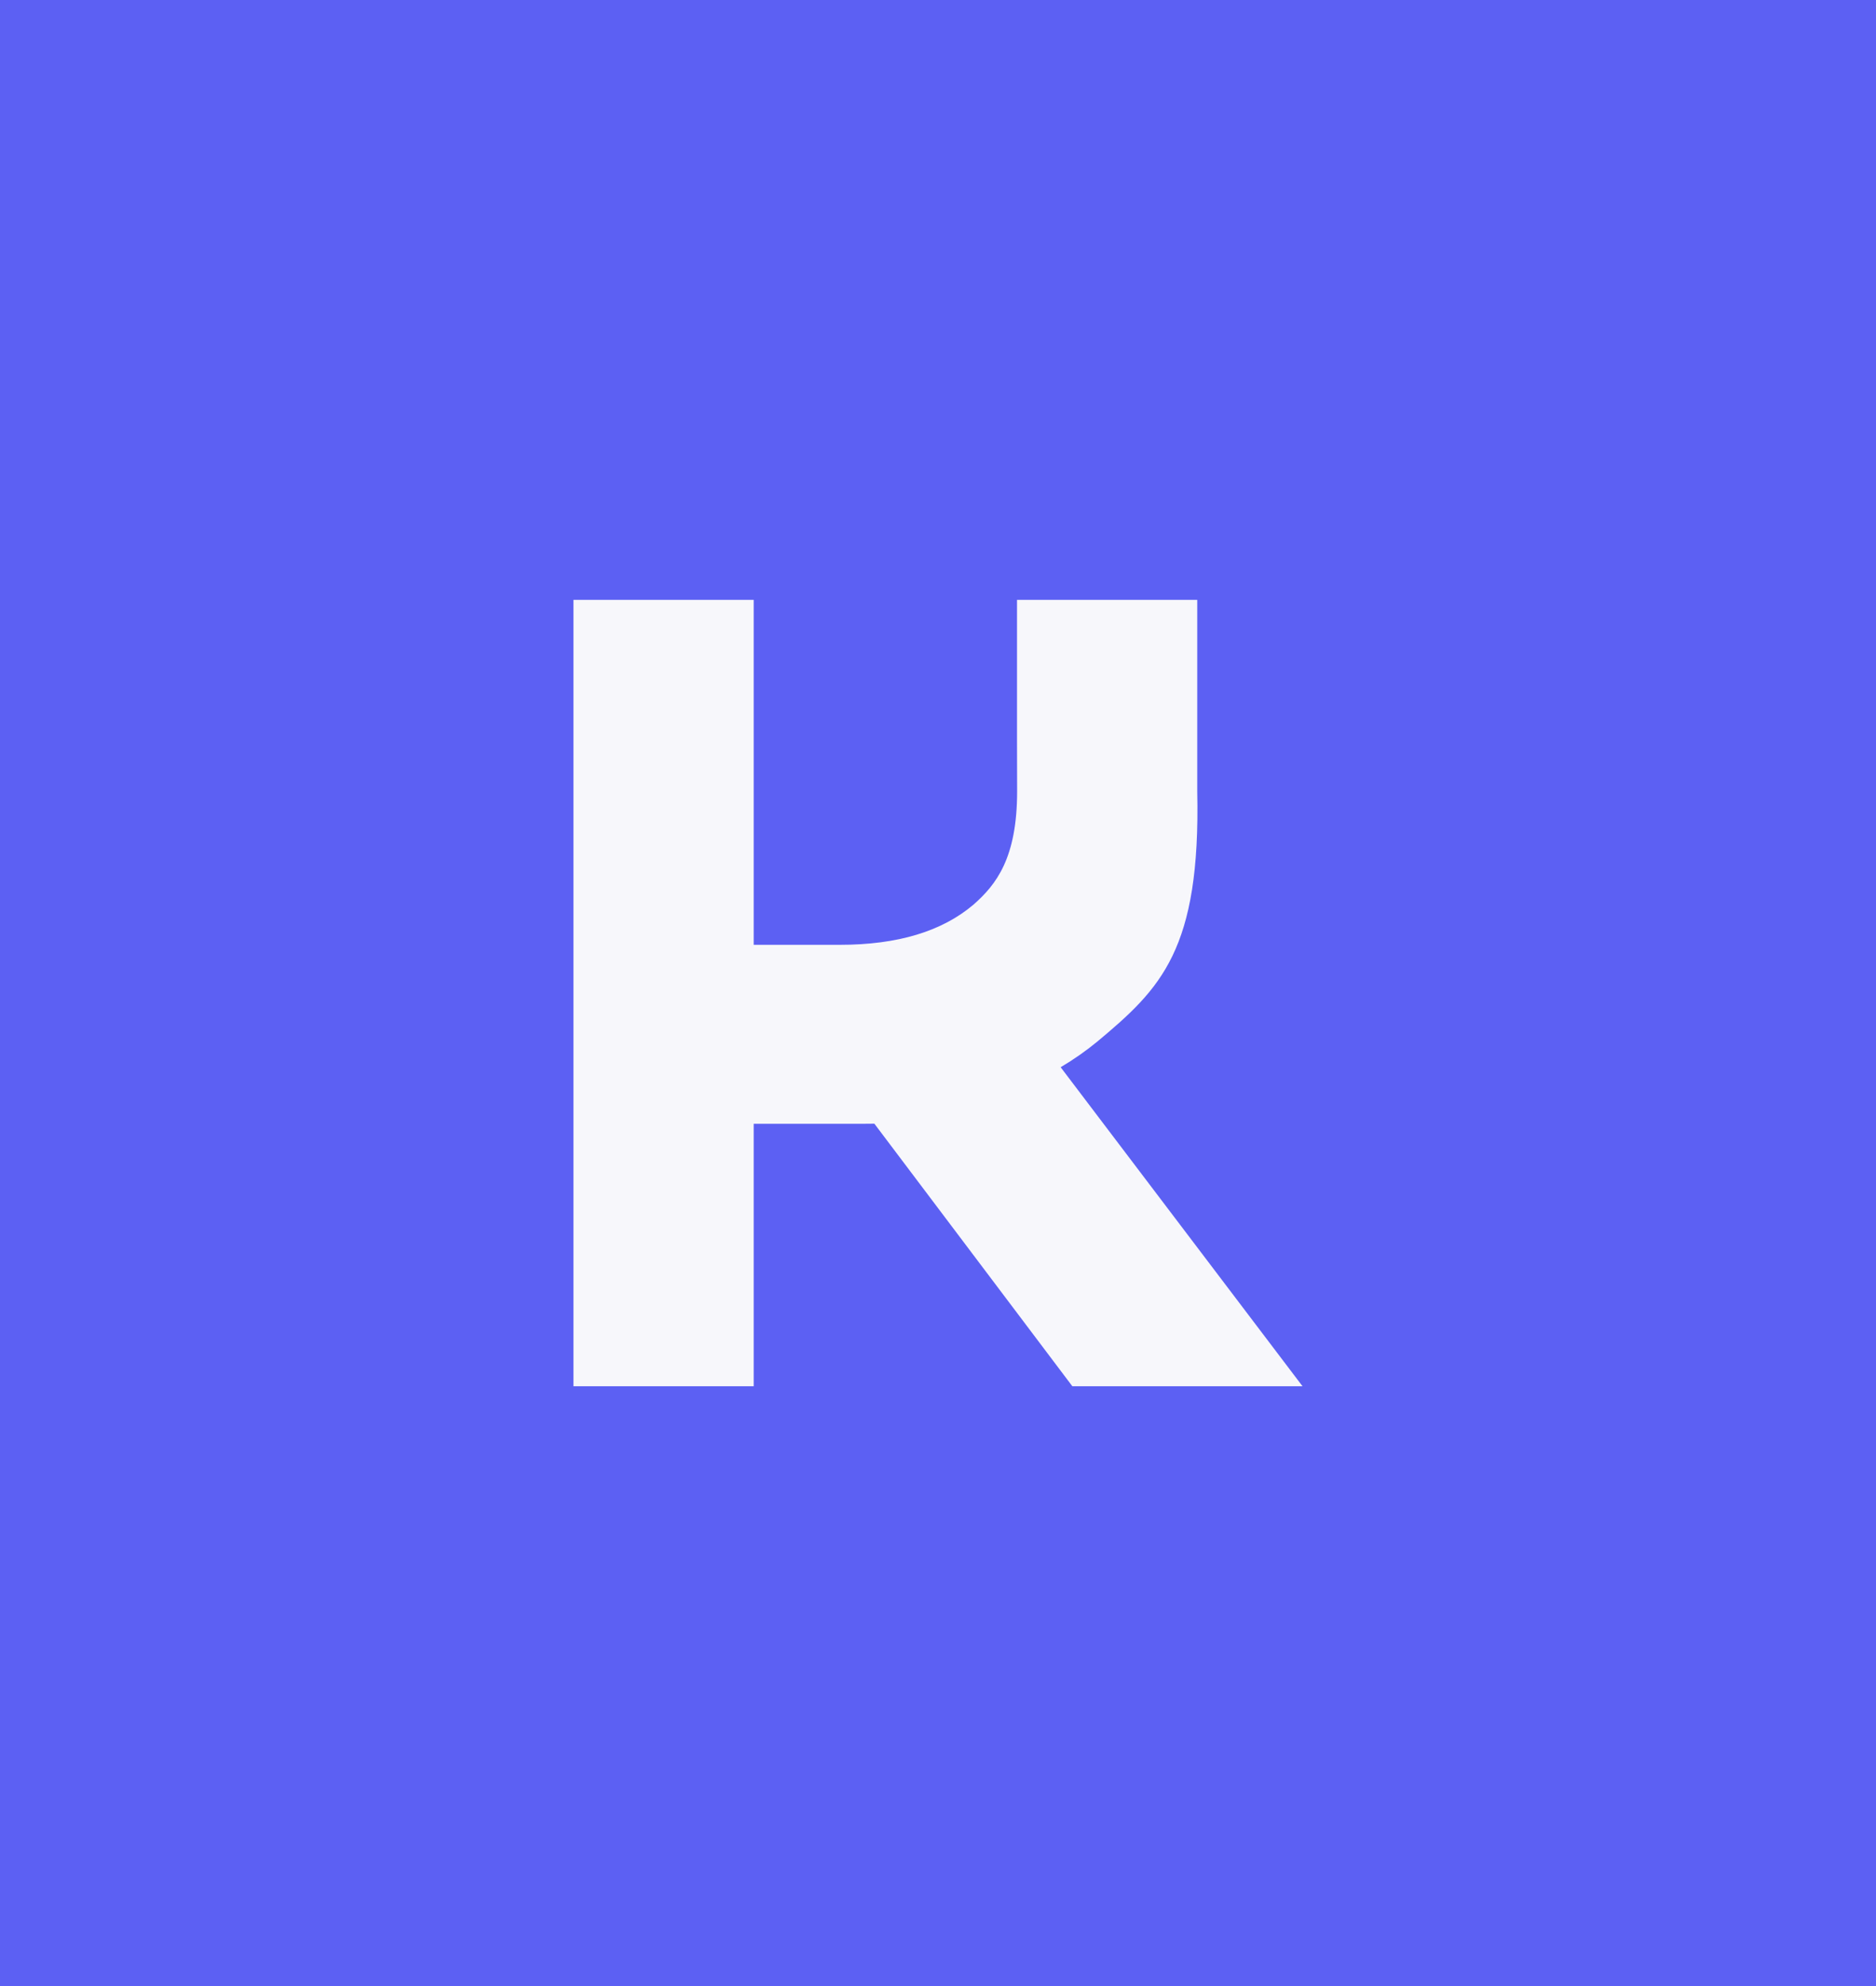 <svg width="171" height="181" viewBox="0 0 171 181" fill="none" xmlns="http://www.w3.org/2000/svg">
<rect width="171" height="181" fill="#5C60F3"/>
<path d="M68.7 86.102V54.665H52.272V126.332H68.7V102.415H78.409C78.843 102.415 79.274 102.411 79.701 102.404L97.747 126.332H118.728L96.68 97.257C97.866 96.555 98.974 95.78 100.006 94.933C105.838 90.067 109.437 86.543 109.13 72.122V67.259V54.665H92.702V67.259L92.712 72.122C92.712 78.194 90.805 80.614 88.755 82.422C85.882 84.876 81.817 86.102 76.561 86.102H68.7Z" fill="#F7F7FB"/>
</svg>



